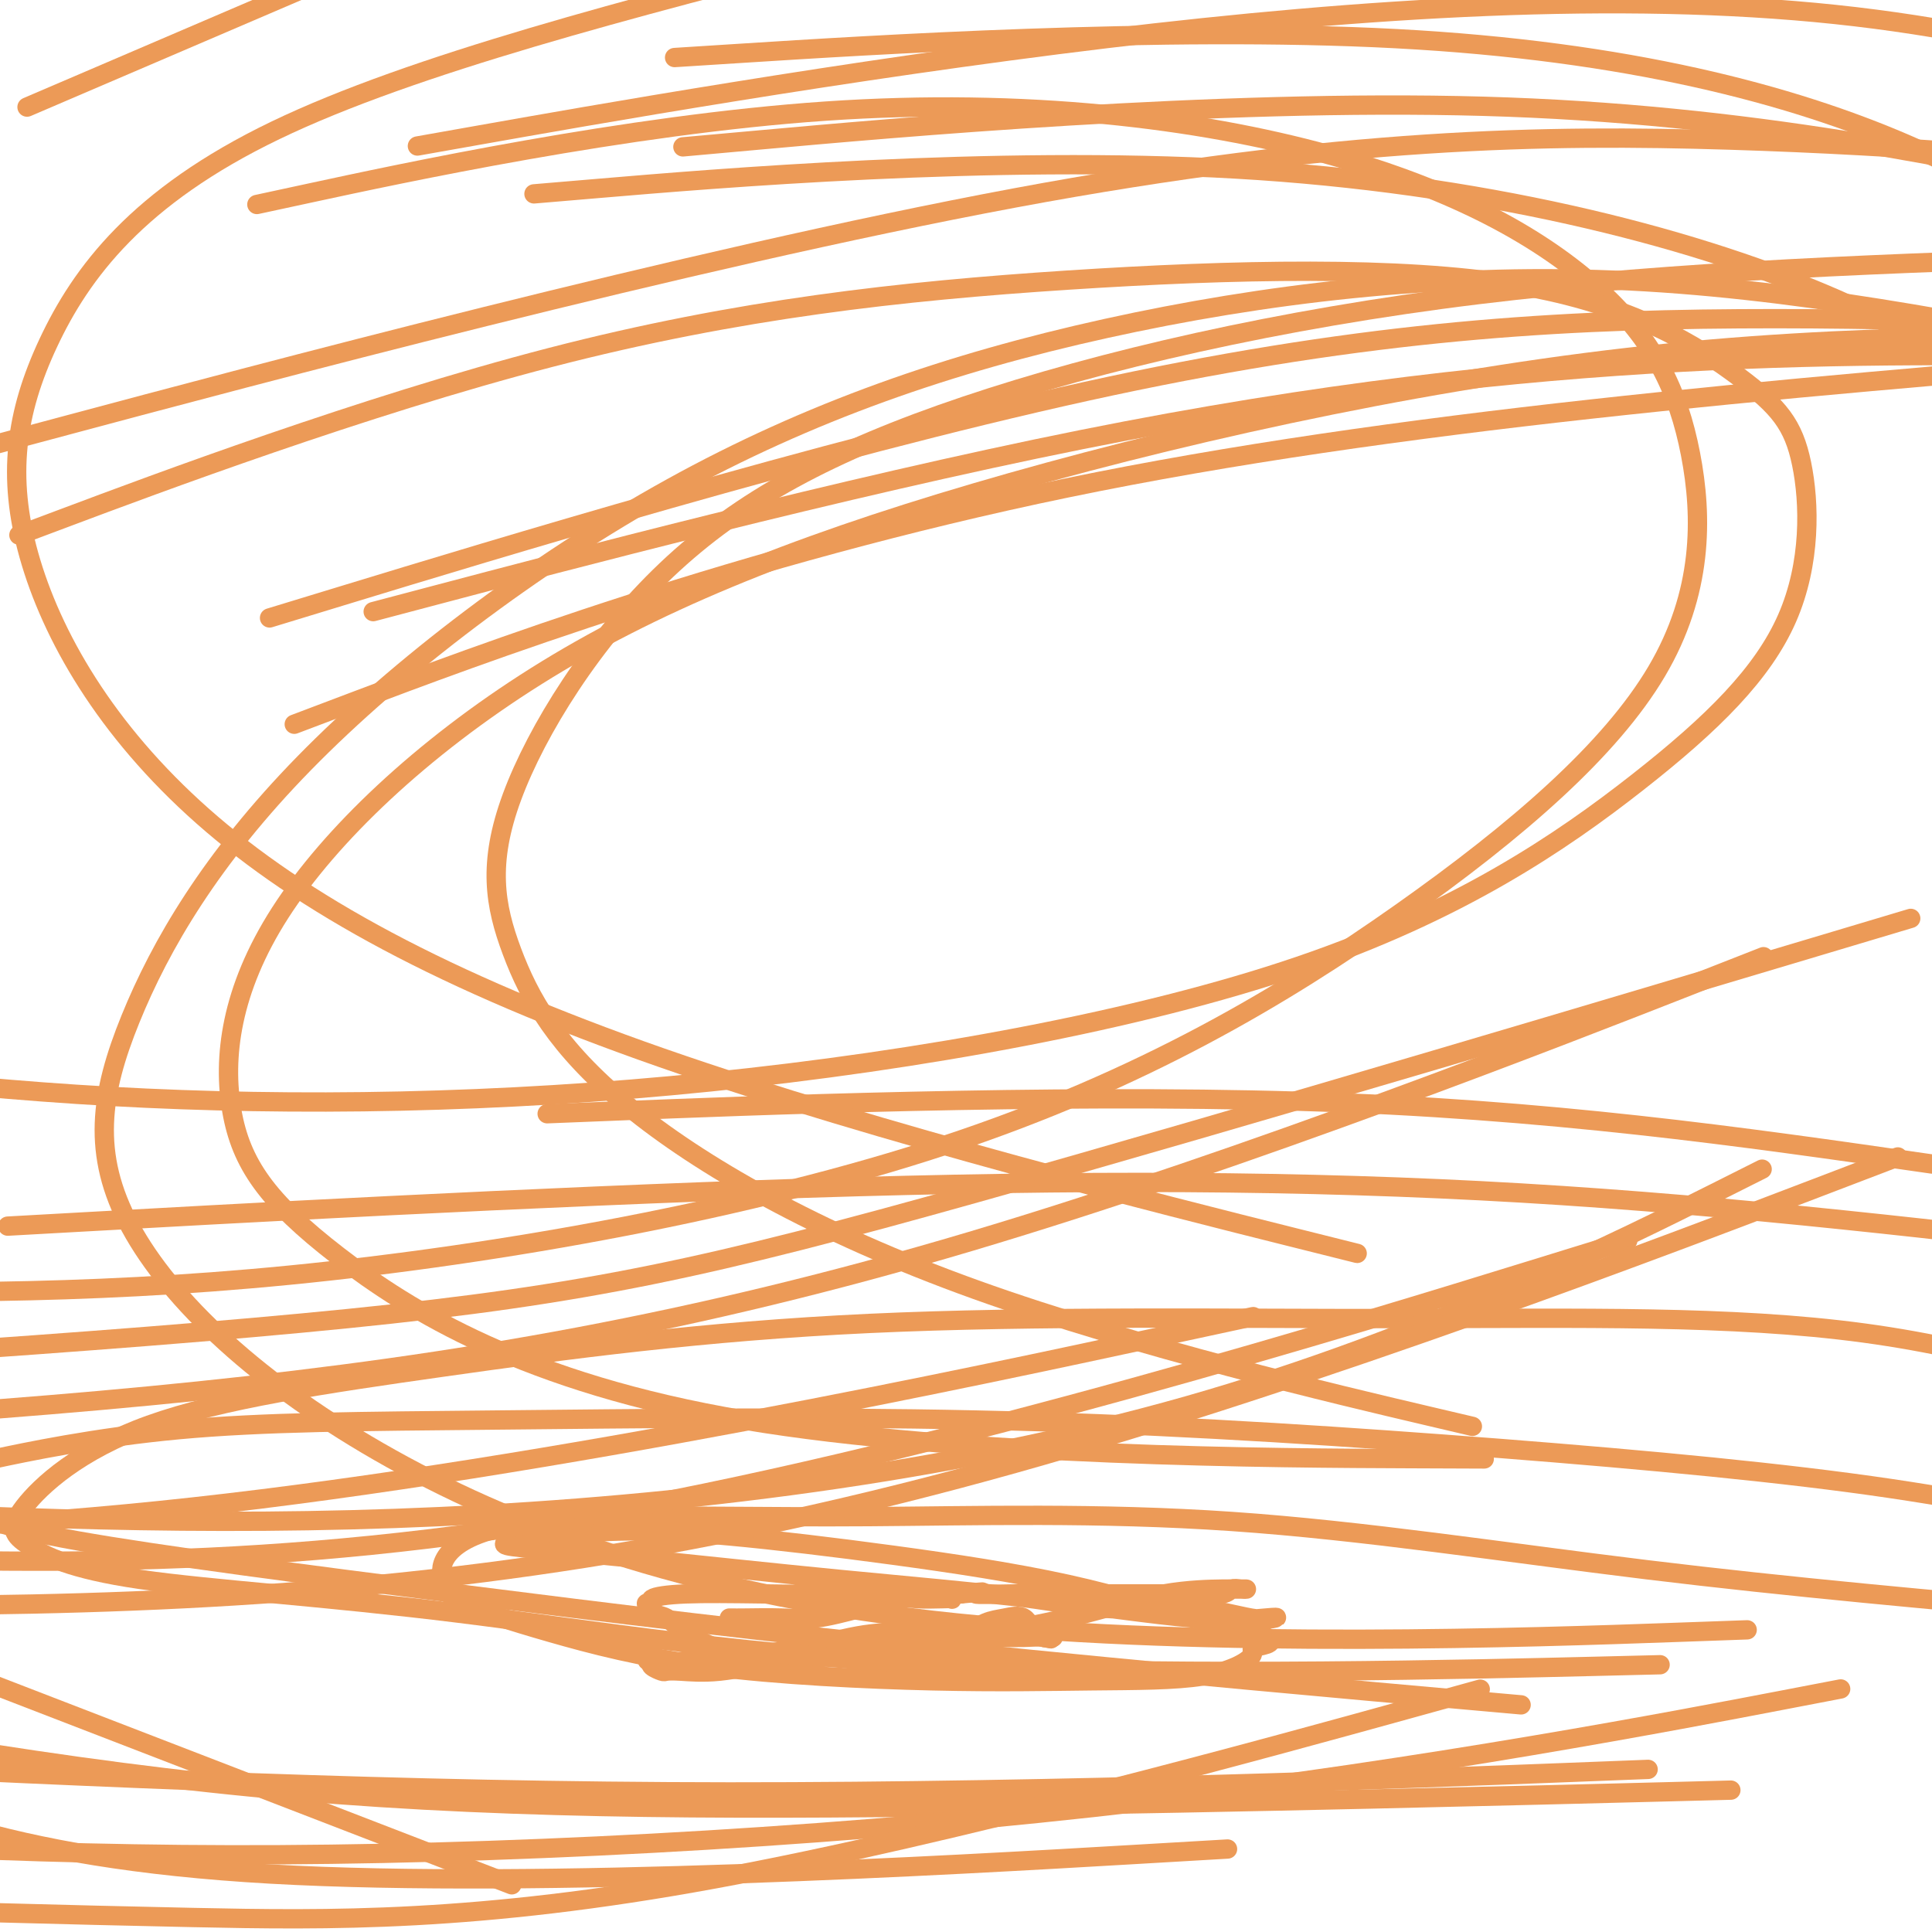<svg viewBox='0 0 400 400' version='1.1' xmlns='http://www.w3.org/2000/svg' xmlns:xlink='http://www.w3.org/1999/xlink'><g fill='none' stroke='#EC9A57' stroke-width='4' stroke-linecap='round' stroke-linejoin='round'><path d='M151,335c0.397,-0.003 0.795,-0.006 1,0c0.205,0.006 0.218,0.022 2,0c1.782,-0.022 5.332,-0.083 8,0c2.668,0.083 4.455,0.309 7,0c2.545,-0.309 5.848,-1.155 9,-2c3.152,-0.845 6.151,-1.690 8,-2c1.849,-0.310 2.547,-0.087 4,0c1.453,0.087 3.660,0.037 5,0c1.340,-0.037 1.812,-0.062 2,0c0.188,0.062 0.092,0.213 0,0c-0.092,-0.213 -0.179,-0.788 0,-1c0.179,-0.212 0.622,-0.061 1,0c0.378,0.061 0.689,0.030 1,0'/><path d='M199,330c7.734,-0.773 3.067,-0.207 3,0c-0.067,0.207 4.464,0.055 8,0c3.536,-0.055 6.075,-0.014 10,0c3.925,0.014 9.236,-0.000 13,0c3.764,0.000 5.981,0.014 8,0c2.019,-0.014 3.839,-0.056 6,0c2.161,0.056 4.663,0.211 6,0c1.337,-0.211 1.508,-0.789 2,-1c0.492,-0.211 1.304,-0.056 2,0c0.696,0.056 1.275,0.013 1,0c-0.275,-0.013 -1.406,0.004 -2,0c-0.594,-0.004 -0.653,-0.030 -3,0c-2.347,0.030 -6.982,0.115 -12,1c-5.018,0.885 -10.419,2.570 -16,4c-5.581,1.430 -11.344,2.604 -19,4c-7.656,1.396 -17.207,3.015 -25,4c-7.793,0.985 -13.827,1.337 -19,2c-5.173,0.663 -9.485,1.639 -13,2c-3.515,0.361 -6.235,0.108 -8,0c-1.765,-0.108 -2.576,-0.070 -3,0c-0.424,0.070 -0.460,0.173 -1,0c-0.540,-0.173 -1.583,-0.621 -2,-1c-0.417,-0.379 -0.209,-0.690 0,-1'/><path d='M135,344c-2.094,-0.345 -0.328,-0.208 1,0c1.328,0.208 2.219,0.486 5,0c2.781,-0.486 7.453,-1.736 11,-2c3.547,-0.264 5.967,0.458 10,0c4.033,-0.458 9.677,-2.098 14,-3c4.323,-0.902 7.326,-1.068 11,-1c3.674,0.068 8.021,0.369 11,0c2.979,-0.369 4.591,-1.409 6,-2c1.409,-0.591 2.616,-0.732 4,-1c1.384,-0.268 2.946,-0.661 4,0c1.054,0.661 1.601,2.377 2,3c0.399,0.623 0.651,0.153 1,0c0.349,-0.153 0.795,0.012 1,0c0.205,-0.012 0.168,-0.199 0,0c-0.168,0.199 -0.468,0.784 0,1c0.468,0.216 1.705,0.062 2,0c0.295,-0.062 -0.353,-0.031 -1,0'/><path d='M217,339c1.324,0.619 0.132,0.166 -1,0c-1.132,-0.166 -2.206,-0.044 -4,0c-1.794,0.044 -4.307,0.012 -6,0c-1.693,-0.012 -2.566,-0.003 -3,0c-0.434,0.003 -0.428,0.001 -1,0c-0.572,-0.001 -1.723,0.000 -2,0c-0.277,-0.000 0.318,-0.001 0,0c-0.318,0.001 -1.551,0.005 -2,0c-0.449,-0.005 -0.115,-0.017 0,0c0.115,0.017 0.012,0.064 -1,0c-1.012,-0.064 -2.934,-0.238 -5,0c-2.066,0.238 -4.275,0.889 -8,1c-3.725,0.111 -8.964,-0.317 -13,0c-4.036,0.317 -6.868,1.378 -10,2c-3.132,0.622 -6.563,0.805 -10,0c-3.437,-0.805 -6.880,-2.597 -9,-4c-2.120,-1.403 -2.917,-2.416 -4,-3c-1.083,-0.584 -2.452,-0.738 -3,-1c-0.548,-0.262 -0.274,-0.631 0,-1'/><path d='M135,333c-2.412,-1.574 -0.440,-1.009 0,-1c0.440,0.009 -0.650,-0.537 0,-1c0.650,-0.463 3.039,-0.844 7,-1c3.961,-0.156 9.492,-0.086 16,0c6.508,0.086 13.993,0.188 22,0c8.007,-0.188 16.535,-0.667 25,0c8.465,0.667 16.868,2.479 24,3c7.132,0.521 12.993,-0.250 18,0c5.007,0.250 9.158,1.519 12,2c2.842,0.481 4.374,0.174 5,0c0.626,-0.174 0.346,-0.214 -2,0c-2.346,0.214 -6.760,0.681 -15,0c-8.240,-0.681 -20.308,-2.511 -33,-4c-12.692,-1.489 -26.009,-2.636 -40,-4c-13.991,-1.364 -28.655,-2.944 -39,-4c-10.345,-1.056 -16.370,-1.588 -21,-2c-4.630,-0.412 -7.866,-0.703 -9,-1c-1.134,-0.297 -0.168,-0.601 0,-1c0.168,-0.399 -0.464,-0.895 0,-1c0.464,-0.105 2.025,0.181 6,0c3.975,-0.181 10.366,-0.827 17,-1c6.634,-0.173 13.513,0.128 23,1c9.487,0.872 21.584,2.316 34,4c12.416,1.684 25.150,3.607 36,6c10.850,2.393 19.814,5.255 26,7c6.186,1.745 9.593,2.372 13,3'/><path d='M260,338c6.005,2.166 1.518,2.582 0,3c-1.518,0.418 -0.066,0.838 -1,2c-0.934,1.162 -4.253,3.064 -10,4c-5.747,0.936 -13.921,0.904 -23,1c-9.079,0.096 -19.062,0.319 -33,0c-13.938,-0.319 -31.830,-1.181 -46,-3c-14.170,-1.819 -24.617,-4.594 -33,-7c-8.383,-2.406 -14.700,-4.442 -18,-6c-3.300,-1.558 -3.581,-2.637 -4,-4c-0.419,-1.363 -0.976,-3.011 0,-5c0.976,-1.989 3.483,-4.321 9,-6c5.517,-1.679 14.042,-2.707 27,-3c12.958,-0.293 30.350,0.148 52,0c21.650,-0.148 47.560,-0.886 75,1c27.440,1.886 56.412,6.396 86,10c29.588,3.604 59.794,6.302 90,9'/><path d='M304,352c9.475,0.845 18.951,1.691 0,0c-18.951,-1.691 -66.327,-5.917 -106,-10c-39.673,-4.083 -71.643,-8.022 -103,-12c-31.357,-3.978 -62.102,-7.994 -79,-11c-16.898,-3.006 -19.949,-5.003 -23,-7'/><path d='M-1,302c-2.936,0.626 -5.873,1.252 0,0c5.873,-1.252 20.554,-4.384 38,-6c17.446,-1.616 37.655,-1.718 66,-2c28.345,-0.282 64.824,-0.746 99,0c34.176,0.746 66.047,2.701 97,5c30.953,2.299 60.986,4.943 84,8c23.014,3.057 39.007,6.529 55,10'/><path d='M330,345c11.882,-0.290 23.764,-0.579 0,0c-23.764,0.579 -83.173,2.028 -129,0c-45.827,-2.028 -78.072,-7.533 -106,-11c-27.928,-3.467 -51.540,-4.898 -66,-7c-14.460,-2.102 -19.767,-4.876 -23,-7c-3.233,-2.124 -4.393,-3.598 -1,-8c3.393,-4.402 11.338,-11.733 26,-17c14.662,-5.267 36.042,-8.469 61,-12c24.958,-3.531 53.494,-7.390 88,-9c34.506,-1.610 74.982,-0.972 111,-1c36.018,-0.028 67.576,-0.722 95,3c27.424,3.722 50.712,11.861 74,20'/><path d='M344,371c12.446,-0.321 24.893,-0.643 0,0c-24.893,0.643 -87.125,2.250 -142,3c-54.875,0.750 -102.393,0.643 -150,-4c-47.607,-4.643 -95.304,-13.821 -143,-23'/><path d='M17,253c-13.345,0.744 -26.690,1.488 0,0c26.690,-1.488 93.417,-5.208 150,-7c56.583,-1.792 103.024,-1.655 148,1c44.976,2.655 88.488,7.827 132,13'/><path d='M324,367c14.933,-0.578 29.867,-1.156 0,0c-29.867,1.156 -104.533,4.044 -173,4c-68.467,-0.044 -130.733,-3.022 -193,-6'/><path d='M128,230c-12.756,0.511 -25.511,1.022 0,0c25.511,-1.022 89.289,-3.578 141,-2c51.711,1.578 91.356,7.289 131,13'/><path d='M369,352c10.482,-2.012 20.964,-4.024 0,0c-20.964,4.024 -73.375,14.083 -132,21c-58.625,6.917 -123.464,10.690 -179,11c-55.536,0.310 -101.768,-2.845 -148,-6'/><path d='M91,123c-11.905,3.149 -23.810,6.298 0,0c23.810,-6.298 83.333,-22.042 133,-32c49.667,-9.958 89.476,-14.131 124,-16c34.524,-1.869 63.762,-1.435 93,-1'/><path d='M376,196c16.988,-5.077 33.976,-10.155 0,0c-33.976,10.155 -118.917,35.542 -174,51c-55.083,15.458 -80.310,20.988 -130,26c-49.690,5.012 -123.845,9.506 -198,14'/><path d='M154,11c-12.423,0.792 -24.845,1.583 0,0c24.845,-1.583 86.958,-5.542 135,-3c48.042,2.542 82.012,11.583 106,22c23.988,10.417 37.994,22.208 52,34'/><path d='M350,204c13.107,-5.137 26.214,-10.274 0,0c-26.214,10.274 -91.750,35.958 -149,53c-57.250,17.042 -106.214,25.440 -160,31c-53.786,5.560 -112.393,8.280 -171,11'/><path d='M14,88c-18.369,4.917 -36.738,9.833 0,0c36.738,-9.833 128.583,-34.417 196,-47c67.417,-12.583 110.405,-13.167 148,-12c37.595,1.167 69.798,4.083 102,7'/><path d='M239,277c17.733,-3.822 35.467,-7.644 0,0c-35.467,7.644 -124.133,26.756 -199,35c-74.867,8.244 -135.933,5.622 -197,3'/><path d='M99,28c-10.905,1.935 -21.810,3.869 0,0c21.810,-3.869 76.333,-13.542 130,-20c53.667,-6.458 106.476,-9.702 151,-5c44.524,4.702 80.762,17.351 117,30'/><path d='M317,263c17.356,-5.356 34.711,-10.711 0,0c-34.711,10.711 -121.489,37.489 -191,50c-69.511,12.511 -121.756,10.756 -174,9'/><path d='M124,39c-11.655,0.988 -23.310,1.976 0,0c23.310,-1.976 81.583,-6.917 132,-4c50.417,2.917 92.976,13.690 122,26c29.024,12.310 44.512,26.155 60,40'/><path d='M355,247c8.524,-4.280 17.048,-8.560 0,0c-17.048,8.560 -59.667,29.958 -109,44c-49.333,14.042 -105.381,20.726 -155,23c-49.619,2.274 -92.810,0.137 -136,-2'/><path d='M64,40c-9.377,2.025 -18.754,4.049 0,0c18.754,-4.049 65.640,-14.172 107,-17c41.360,-2.828 77.193,1.639 104,9c26.807,7.361 44.587,17.616 56,28c11.413,10.384 16.459,20.896 19,34c2.541,13.104 2.576,28.801 -7,45c-9.576,16.199 -28.763,32.899 -53,50c-24.237,17.101 -53.525,34.604 -94,48c-40.475,13.396 -92.136,22.685 -136,27c-43.864,4.315 -79.932,3.658 -116,3'/><path d='M14,107c-8.741,3.278 -17.482,6.557 0,0c17.482,-6.557 61.188,-22.949 100,-33c38.812,-10.051 72.729,-13.762 107,-16c34.271,-2.238 68.894,-3.003 93,1c24.106,4.003 37.694,12.774 46,19c8.306,6.226 11.329,9.905 13,18c1.671,8.095 1.990,20.605 -3,32c-4.990,11.395 -15.287,21.675 -31,34c-15.713,12.325 -36.841,26.695 -70,38c-33.159,11.305 -78.351,19.544 -122,24c-43.649,4.456 -85.757,5.130 -124,3c-38.243,-2.130 -72.622,-7.065 -107,-12'/><path d='M13,19c-6.417,2.750 -12.833,5.500 0,0c12.833,-5.500 44.917,-19.250 77,-33'/><path d='M376,246c14.673,-5.607 29.345,-11.214 0,0c-29.345,11.214 -102.708,39.250 -166,57c-63.292,17.750 -116.512,25.214 -172,28c-55.488,2.786 -113.244,0.893 -171,-1'/><path d='M157,29c-13.533,1.222 -27.067,2.444 0,0c27.067,-2.444 94.733,-8.556 150,-7c55.267,1.556 98.133,10.778 141,20'/><path d='M267,256c12.128,3.037 24.255,6.074 0,0c-24.255,-6.074 -84.894,-21.261 -130,-37c-45.106,-15.739 -74.680,-32.032 -95,-50c-20.320,-17.968 -31.385,-37.610 -36,-54c-4.615,-16.390 -2.781,-29.528 4,-44c6.781,-14.472 18.509,-30.278 47,-44c28.491,-13.722 73.746,-25.361 119,-37'/><path d='M292,302c13.259,0.053 26.518,0.105 0,0c-26.518,-0.105 -92.812,-0.369 -138,-8c-45.188,-7.631 -69.271,-22.631 -84,-34c-14.729,-11.369 -20.106,-19.107 -22,-30c-1.894,-10.893 -0.306,-24.941 10,-41c10.306,-16.059 29.329,-34.129 53,-49c23.671,-14.871 51.988,-26.542 91,-38c39.012,-11.458 88.718,-22.702 135,-28c46.282,-5.298 89.141,-4.649 132,-4'/><path d='M346,338c13.638,-0.485 27.275,-0.971 0,0c-27.275,0.971 -95.463,3.398 -148,-2c-52.537,-5.398 -89.424,-18.620 -117,-34c-27.576,-15.380 -45.841,-32.919 -54,-48c-8.159,-15.081 -6.212,-27.703 0,-43c6.212,-15.297 16.689,-33.267 36,-53c19.311,-19.733 47.454,-41.227 76,-57c28.546,-15.773 57.493,-25.823 90,-33c32.507,-7.177 68.573,-11.479 105,-10c36.427,1.479 73.213,8.740 110,16'/><path d='M295,293c8.530,2.005 17.060,4.010 0,0c-17.060,-4.010 -59.711,-14.034 -93,-26c-33.289,-11.966 -57.216,-25.874 -72,-38c-14.784,-12.126 -20.426,-22.469 -24,-32c-3.574,-9.531 -5.079,-18.250 0,-32c5.079,-13.750 16.743,-32.531 32,-47c15.257,-14.469 34.108,-24.626 62,-34c27.892,-9.374 64.826,-17.964 106,-23c41.174,-5.036 86.587,-6.518 132,-8'/><path d='M234,384c17.467,-1.022 34.933,-2.044 0,0c-34.933,2.044 -122.267,7.156 -178,4c-55.733,-3.156 -79.867,-14.578 -104,-26'/><path d='M74,145c-11.333,4.289 -22.667,8.578 0,0c22.667,-8.578 79.333,-30.022 147,-44c67.667,-13.978 146.333,-20.489 225,-27'/><path d='M95,386c9.500,3.667 19.000,7.333 0,0c-19.000,-7.333 -66.500,-25.667 -114,-44'/><path d='M72,123c-14.036,4.280 -28.071,8.560 0,0c28.071,-8.560 98.250,-29.958 153,-42c54.750,-12.042 94.071,-14.726 135,-15c40.929,-0.274 83.464,1.863 126,4'/><path d='M291,354c13.411,-3.708 26.821,-7.417 0,0c-26.821,7.417 -93.875,25.958 -143,35c-49.125,9.042 -80.321,8.583 -108,8c-27.679,-0.583 -51.839,-1.292 -76,-2'/></g>
</svg>